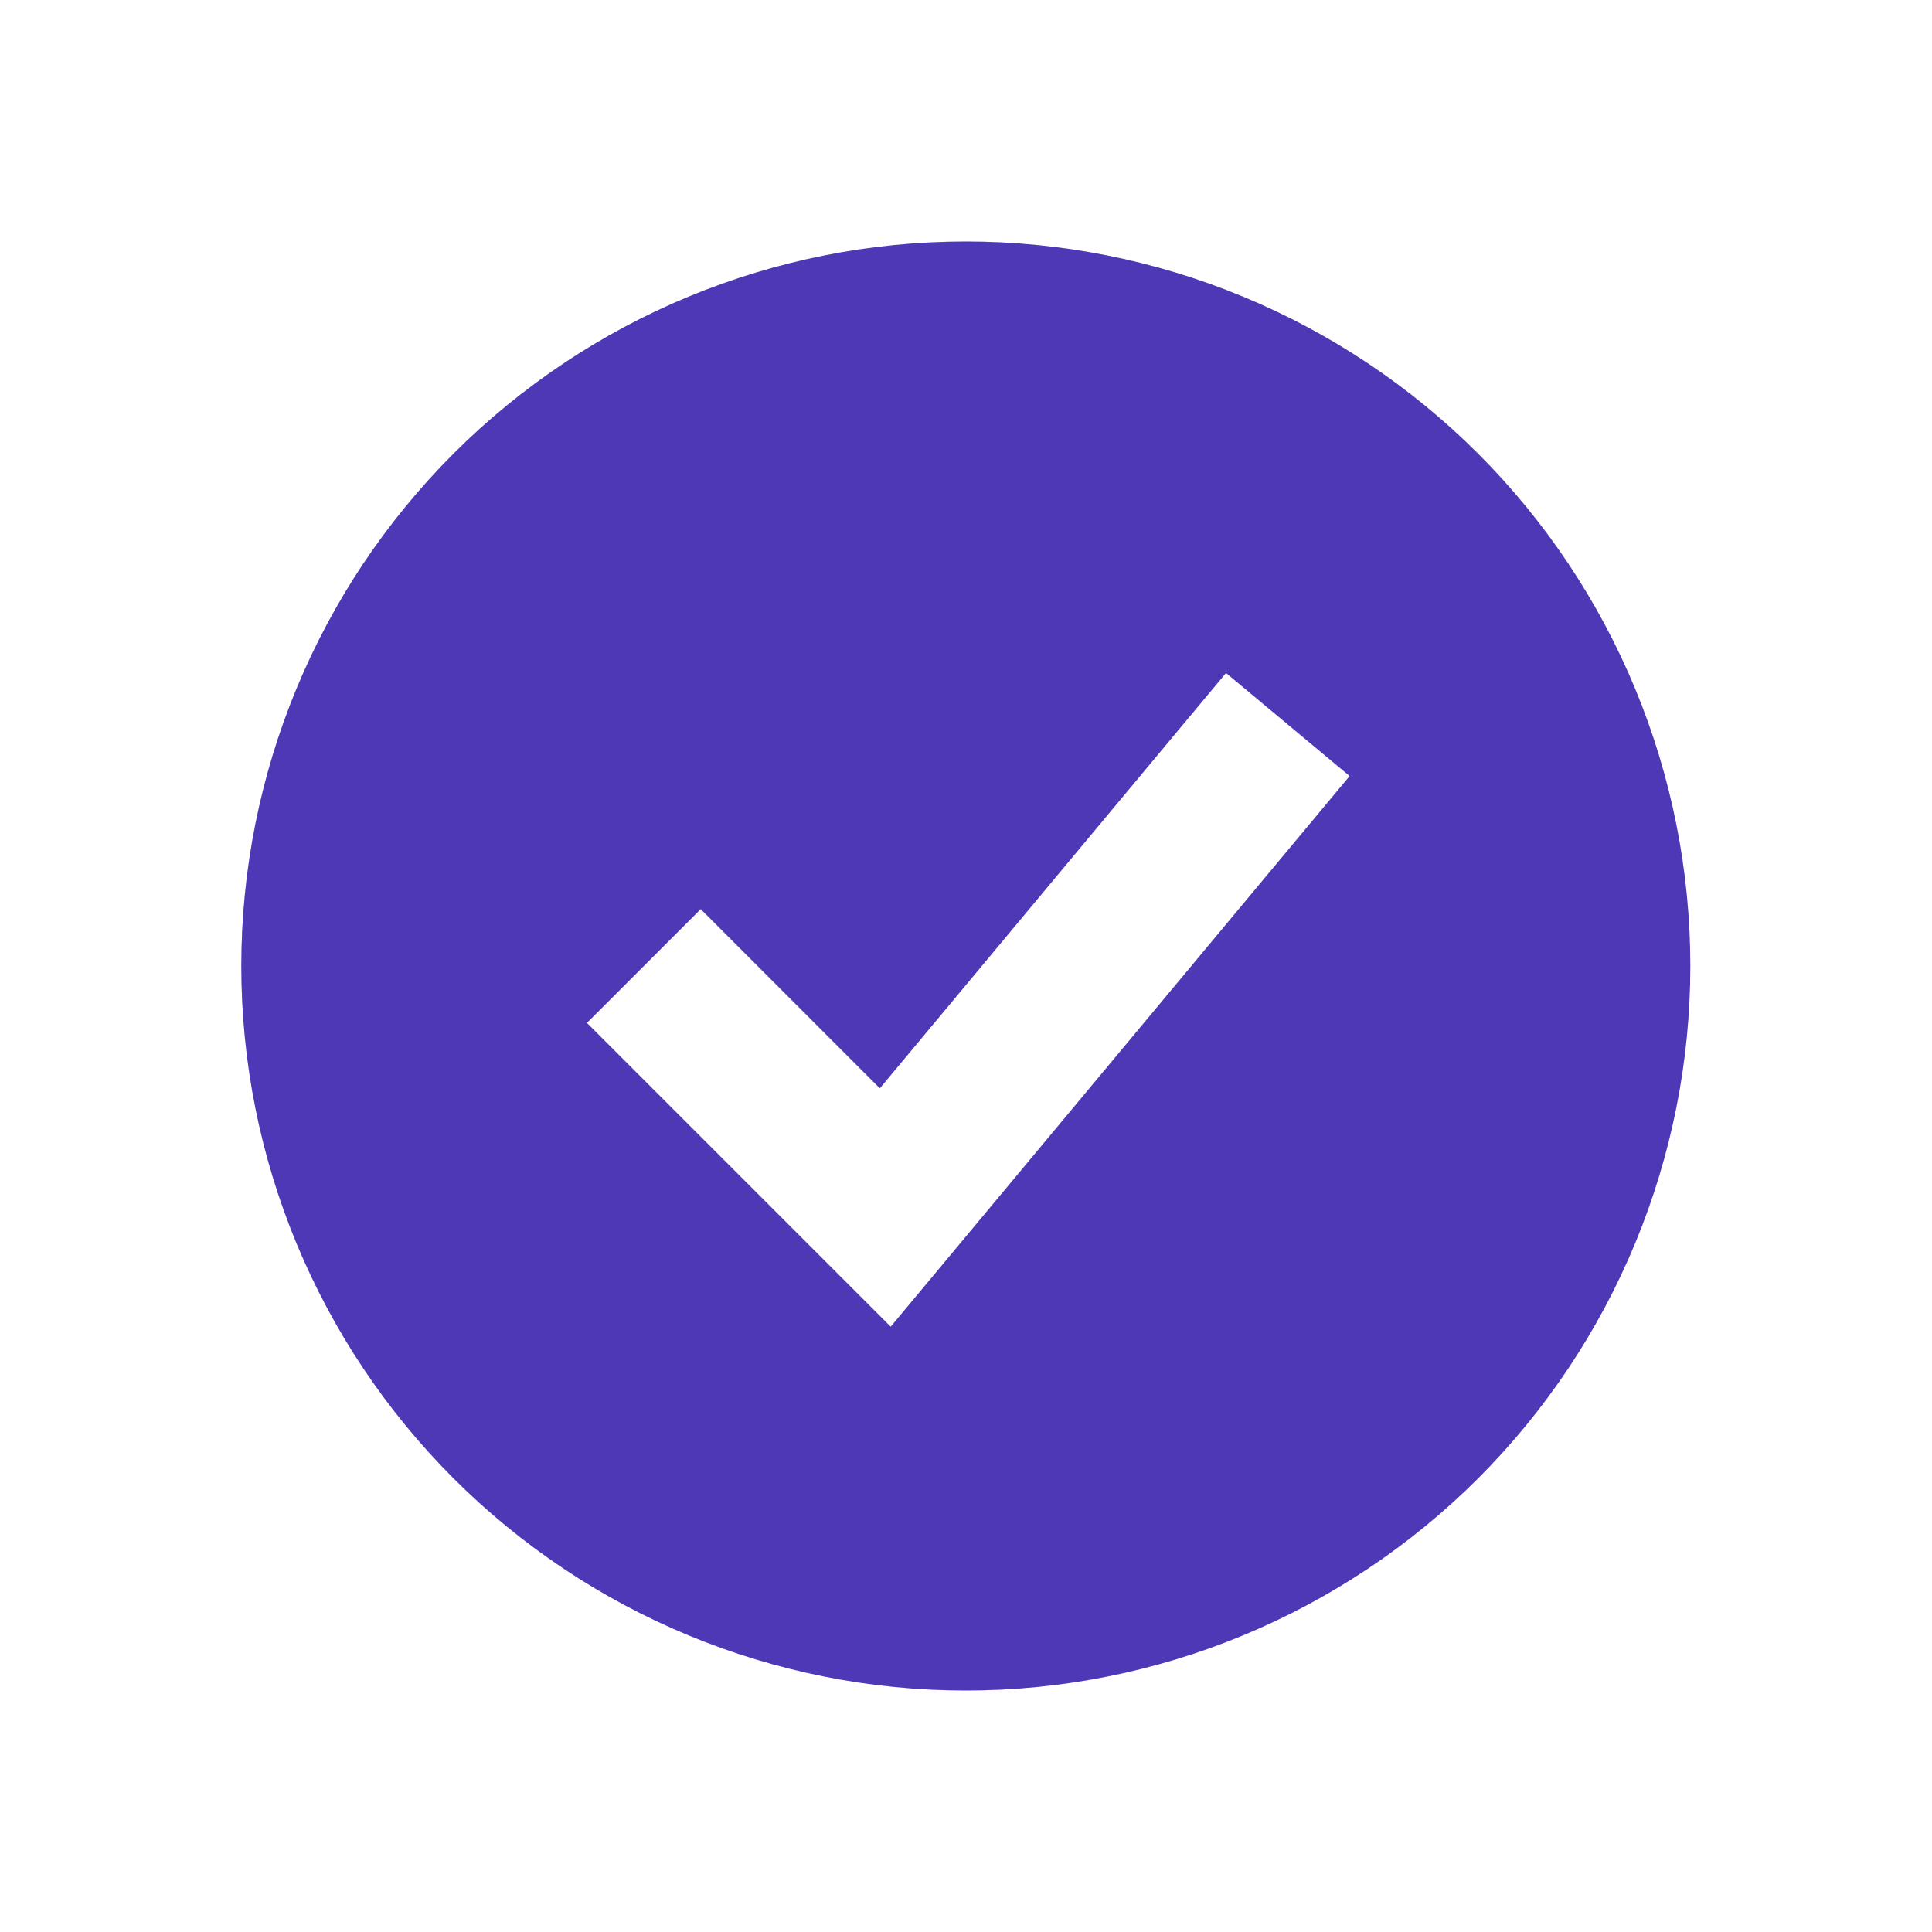 <svg width="40" height="40" viewBox="0 0 40 40" fill="none" xmlns="http://www.w3.org/2000/svg">
<path fill-rule="evenodd" clip-rule="evenodd" d="M19.996 35C21.966 35 23.916 34.612 25.736 33.858C27.556 33.104 29.21 32 30.603 30.607C31.996 29.214 33.1 27.56 33.854 25.74C34.608 23.92 34.996 21.97 34.996 20C34.996 18.03 34.608 16.08 33.854 14.26C33.1 12.44 31.996 10.786 30.603 9.393C29.21 8.001 27.556 6.896 25.736 6.142C23.916 5.388 21.966 5 19.996 5C16.018 5 12.203 6.58 9.389 9.393C6.576 12.206 4.996 16.022 4.996 20C4.996 23.978 6.576 27.794 9.389 30.607C12.203 33.42 16.018 35 19.996 35ZM19.609 26.067L27.943 16.067L25.383 13.933L18.216 22.532L14.508 18.822L12.151 21.178L17.151 26.178L18.441 27.468L19.609 26.067Z" fill="#6346E4"/>
<path fill-rule="evenodd" clip-rule="evenodd" d="M19.996 35C21.966 35 23.916 34.612 25.736 33.858C27.556 33.104 29.21 32 30.603 30.607C31.996 29.214 33.1 27.56 33.854 25.74C34.608 23.92 34.996 21.97 34.996 20C34.996 18.03 34.608 16.08 33.854 14.26C33.1 12.44 31.996 10.786 30.603 9.393C29.21 8.001 27.556 6.896 25.736 6.142C23.916 5.388 21.966 5 19.996 5C16.018 5 12.203 6.58 9.389 9.393C6.576 12.206 4.996 16.022 4.996 20C4.996 23.978 6.576 27.794 9.389 30.607C12.203 33.42 16.018 35 19.996 35ZM19.609 26.067L27.943 16.067L25.383 13.933L18.216 22.532L14.508 18.822L12.151 21.178L17.151 26.178L18.441 27.468L19.609 26.067Z" fill="black" fill-opacity="0.2"/>
</svg>

